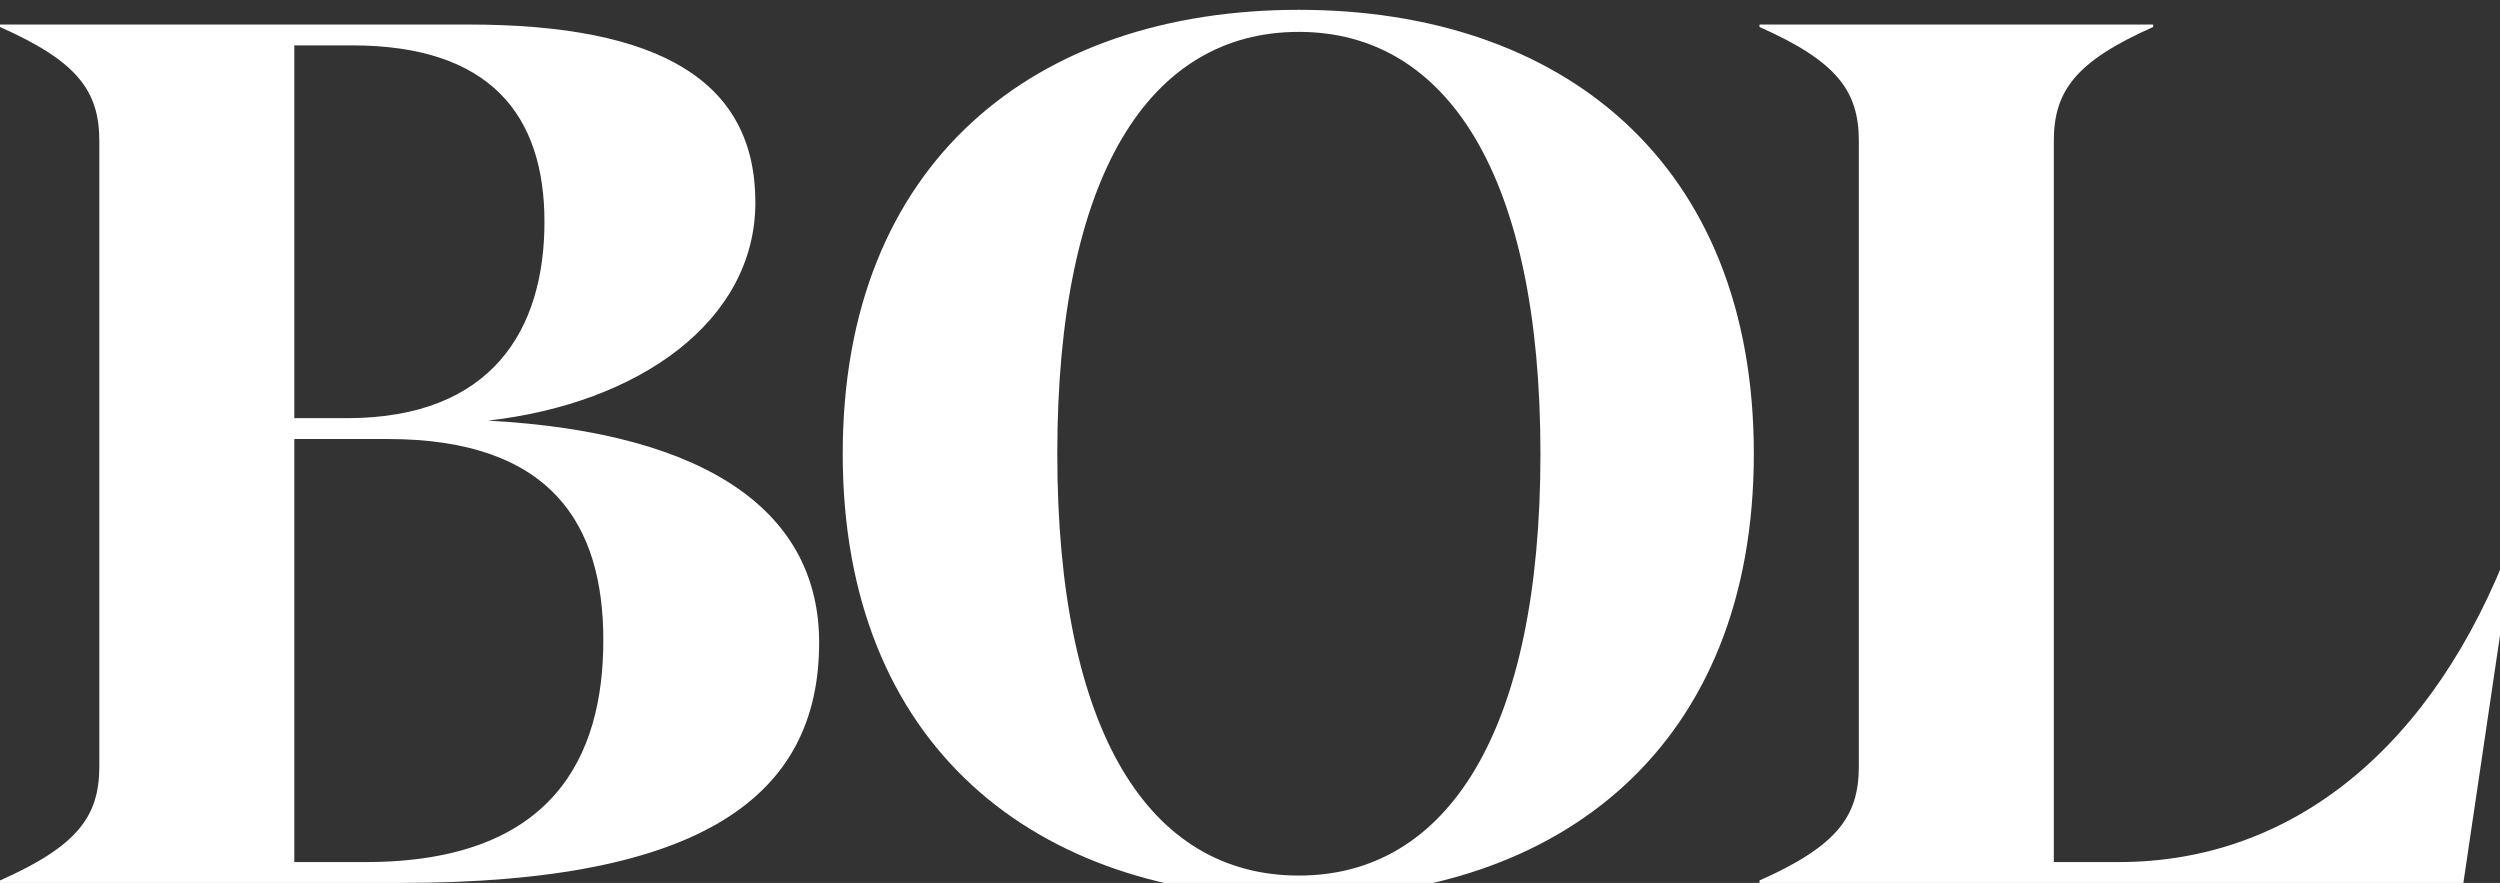 <?xml version="1.0" encoding="utf-8"?>
<!-- Generator: Adobe Illustrator 17.0.0, SVG Export Plug-In . SVG Version: 6.00 Build 0)  -->
<!DOCTYPE svg PUBLIC "-//W3C//DTD SVG 1.1//EN" "http://www.w3.org/Graphics/SVG/1.1/DTD/svg11.dtd">
<svg version="1.1" id="Layer_1" xmlns="http://www.w3.org/2000/svg" xmlns:xlink="http://www.w3.org/1999/xlink" x="0px" y="0px"
	 width="187.382px" height="66.177px" viewBox="0 0 187.382 66.177" enable-background="new 0 0 187.382 66.177"
	 xml:space="preserve">
<rect x="0" y="0" width="187.382" height="66.177" fill="#333333" stroke="none"/>
<g>
	<g>
		<path fill="#FFFFFF" d="M61.397,48.162c0,11.489-8.732,18.015-31.342,18.015H0v-0.184c5.79-2.573,7.445-4.78,7.445-8.548V10.571
			c0-3.768-1.654-5.975-7.445-8.548V1.839h35.11c14.338,0,21.507,4.228,21.507,13.327c0,8.915-8.732,15.073-20.037,16.36
			C53.401,32.446,61.397,38.603,61.397,48.162z M22.059,3.401v27.941h3.952c10.846,0,14.798-6.618,14.798-14.706
			c0-7.996-4.044-13.235-14.431-13.235C26.378,3.401,22.059,3.401,22.059,3.401z M27.39,64.615c14.062,0,17.831-7.904,17.831-16.636
			c0-8.64-3.86-15.074-16.176-15.074h-6.986v31.709L27.39,64.615L27.39,64.615z"/>
		<path fill="#FFFFFF" d="M63.164,34.008c0-21.875,14.43-33.272,34.191-33.272c19.669,0,34.099,11.397,34.099,33.272
			c0,21.876-14.43,33.272-34.099,33.272C77.594,67.28,63.164,55.883,63.164,34.008z M115.461,34.008
			c0-20.864-6.985-31.618-18.107-31.618c-11.213,0-18.107,10.754-18.107,31.618c0,20.865,6.894,31.618,18.107,31.618
			C108.476,65.625,115.461,54.872,115.461,34.008z"/>
		<path fill="#FFFFFF" d="M188.405,40.717l-3.768,25.46H131.88v-0.184c5.79-2.573,7.445-4.78,7.445-8.548V10.571
			c0-3.768-1.654-5.975-7.445-8.548V1.839h29.504v0.184c-5.791,2.573-7.445,4.78-7.445,8.548v54.044h4.872
			c13.052,0,23.621-8.639,29.412-23.989L188.405,40.717z"/>
	</g>
</g>
</svg>
